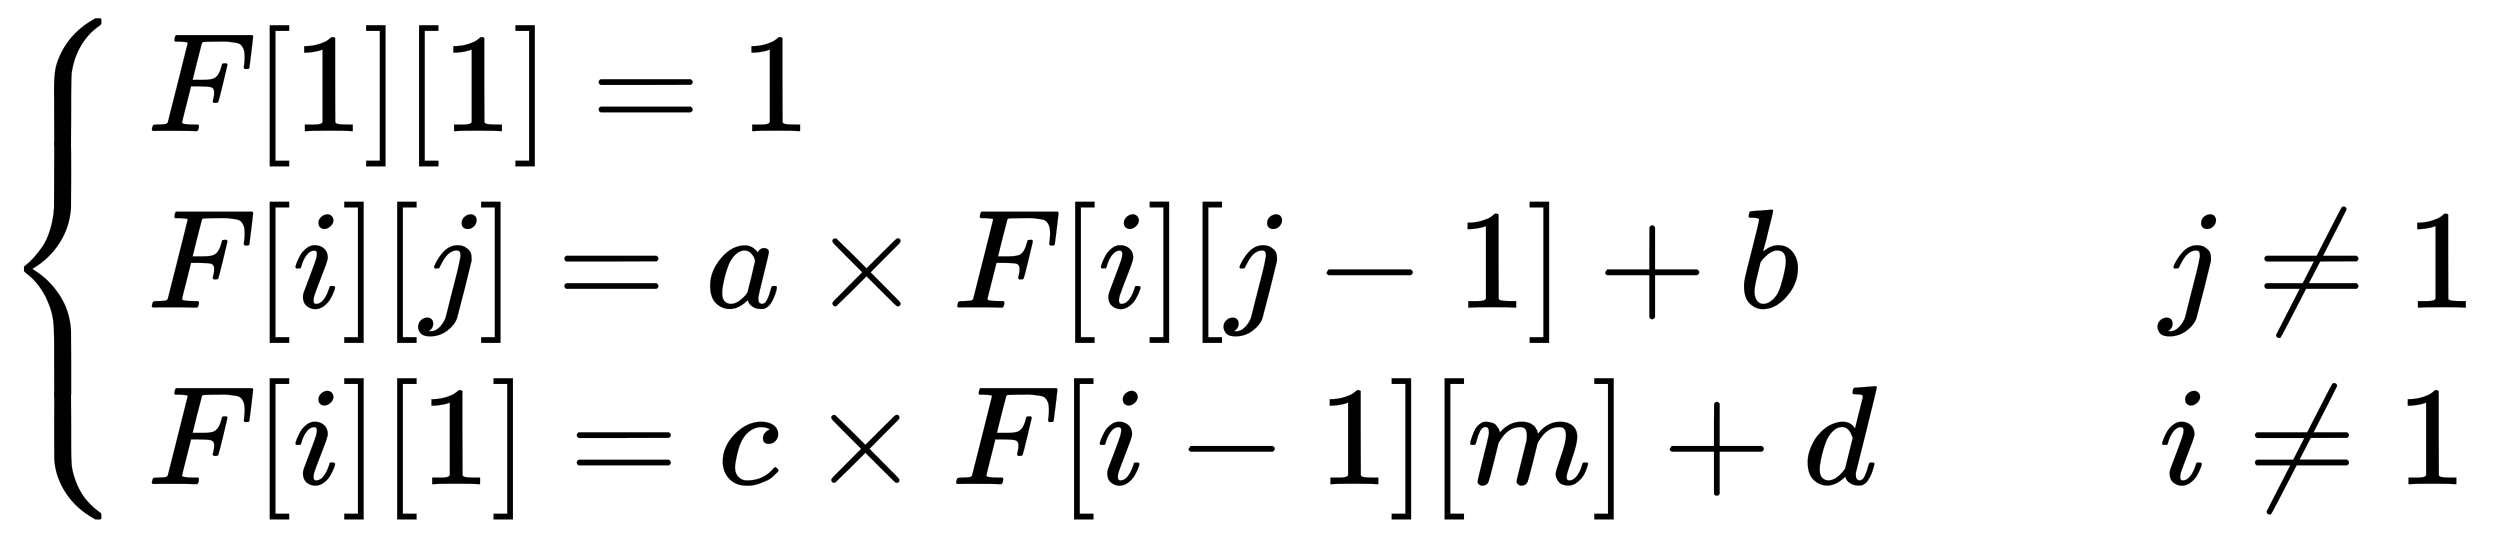 <svg xmlns:xlink="http://www.w3.org/1999/xlink" width="41.15ex" height="8.843ex" style="vertical-align:-3.838ex" viewBox="0 -2154.8 17717.4 3807.2" xmlns="http://www.w3.org/2000/svg" aria-labelledby="MathJax-SVG-1-Title"><defs aria-hidden="true"><path stroke-width="1" id="m" d="M84 237v13l14 20h581q15-8 15-20t-15-20H98q-14 7-14 20z"/><path stroke-width="1" id="d" d="M48 1Q31 1 31 11q0 2 3 14 4 16 8 18t23 3q27 0 60 3 14 3 19 12 2 5 71 281t70 280q0 7-4 7-8 3-53 5h-31q-6 6-6 8t2 17q4 17 10 21h539q7-4 7-11 0-5-13-112t-14-110q-2-7-20-7h-12q-7 5-7 13 0 1 3 24t3 53q0 30-7 49t-19 31-37 16-51 7-72 1h-23q-82-1-87-3t-7-8q-1-1-34-131l-32-129h78q20 0 28 1t22 3 24 7 17 12q13 12 22 33t13 38 5 18q3 5 19 5h12q7-5 7-10 0-3-31-131t-34-132q-2-7-20-7h-12q-7 6-7 12 0 3 5 22t5 40q0 29-20 36t-89 7h-55l-32-127Q245 66 245 60q0-14 89-14h25q6-6 6-7t-2-20q-4-13-10-19h-17q-41 2-151 2H86Q52 2 48 1z"/><path stroke-width="1" id="f" d="M213 578l-13-5q-14-5-40-10t-58-7H83v46h19q47 2 87 15t56 24 28 22q2 3 12 3 9 0 17-6V361l1-300q7-7 12-9t24-4 62-2h26V0h-11q-21 3-159 3-136 0-157-3H88v46h64q16 0 25 1t16 3 8 2 6 5 6 4v517z"/><path stroke-width="1" id="g" d="M22 710v40h137V-250H22v40h97v920H22z"/><path stroke-width="1" id="h" d="M56 347q0 13 14 20h637q15-8 15-20 0-11-14-19l-318-1H72q-16 5-16 20zm0-194q0 15 16 20h636q14-10 14-20 0-13-15-20H70q-14 7-14 20z"/><path stroke-width="1" id="i" d="M184 600q0 24 19 42t44 19q18 0 30-12t13-30q0-23-20-42t-44-20q-15 0-28 10t-14 33zM21 287q0 8 9 31t24 51 44 51 60 22q39 0 65-23t27-62q0-17-14-56t-40-105-42-113q-5-22-5-32 0-25 17-25 9 0 19 3t23 14 27 35 25 59q3 12 5 14t17 2q20 0 20-10 0-8-9-31t-25-51-45-50-62-22q-32 0-59 21T74 74q0 17 5 32t43 114q38 101 44 121t7 39q0 24-17 24h-2q-30 0-55-33t-38-84q-1-1-2-3t-1-3-2-2-3-1-4 0-8 0H27q-6 6-6 9z"/><path stroke-width="1" id="j" d="M297 596q0 31 21 48t43 17q17 0 28-10t14-28q0-28-19-47t-44-19q-18 0-30 10t-13 29zm-9-220q0 29-26 29-22 0-42-12t-35-31-24-37-17-32l-7-14q-2-1-16-1h-14q-6 6-6 8t4 13q21 49 59 92t88 50h8q7 0 12 1 24-1 44-10 25-14 38-31t13-53v-16l-49-199Q267-67 264-75q-18-50-70-89T75-204q-50 0-68 21t-19 46q0 27 19 46t46 20q17 0 29-10t13-31q0-36-32-55 6-1 14-1 34 0 62 28t43 66l11 42q11 43 26 104t32 125 27 111 11 57q0 7-1 11z"/><path stroke-width="1" id="k" d="M33 157q0 101 76 192t171 92q51 0 90-49 16 30 46 30 13 0 23-8t10-20q0-13-37-160T374 68q0-25 7-33t21-9q9 1 20 9 21 20 41 96 6 20 10 21 2 1 10 1h4q19 0 19-9 0-6-5-27t-20-54-32-50Q436 0 417-8q-8-2-24-2-34 0-57 15t-30 31l-6 15q-1 1-4-1l-4-4q-59-56-120-56-55 0-97 40T33 157zm318 171q0 6-5 22t-23 35-46 20q-35 0-67-31t-50-81q-29-79-41-164v-11q0-8-1-12 0-45 18-62t43-18q38 0 75 33t44 51q2 4 27 107t26 111z"/><path stroke-width="1" id="l" d="M630 29q0-20-21-20-5 0-22 16t-94 93L389 222 284 117Q178 13 175 11q-4-2-7-2-8 0-14 6t-7 14q0 7 14 22t94 95l104 104-104 104q-81 81-94 95t-14 22q0 9 6 14t15 5q5 0 7-1 3-2 109-106l105-105 104 104q77 77 94 93t22 16q21 0 21-20 0-7-10-18t-98-98L418 250l104-105q84-84 96-97t12-19z"/><path stroke-width="1" id="e" d="M118-250V750h137v-40h-97v-920h97v-40H118z"/><path stroke-width="1" id="n" d="M56 237v13l14 20h299v150l1 150q10 13 19 13 13 0 20-15V270h298q15-8 15-20t-15-20H409V-68q-8-14-18-14h-4q-12 0-18 14v298H70q-14 7-14 20z"/><path stroke-width="1" id="o" d="M73 647q0 10 4 23t12 13q1 0 72 5t73 6q12 0 12-9t-34-143q-8-34-17-70t-15-54l-4-19q0-3 6 3 49 40 101 40 62 0 100-46t39-116q0-111-79-201T173-11q-50 0-91 38T40 150v9q0 21 8 58t49 197q50 197 50 209t-38 14H83q-3 0-7 3t-3 7zm263-322v6q0 74-61 74-17 0-35-8t-33-21-26-24-18-22l-6-8-21-86q-22-86-22-122 0-48 24-72 16-16 40-16 33 0 67 32 25 23 40 56t33 105q18 72 18 106z"/><path stroke-width="1" id="s" d="M166-215h-7l-12 3-6 8-2 7q0 7 5 14l162 316H70q-14 7-14 20 0 15 16 20h255l79 154H72q-16 5-16 20 0 13 14 20h356q171 335 176 340 3 9 16 9 7 0 12-4t6-9 2-7q0-4-167-329h236q15-8 15-20 0-11-14-19l-257-1-80-154h337q14-10 14-20 0-13-15-20H351Q175-210 170-212q-4-3-11-3z"/><path stroke-width="1" id="p" d="M34 159q0 109 86 196t186 87q56 0 88-24t33-63q0-29-19-49t-48-21q-19 0-30 10t-11 30 11 34 22 21 14 6h1q0 2-6 6t-21 8-34 4q-30 0-57-14-21-9-43-31-44-44-64-124t-21-116q0-46 26-69 22-24 58-24h4q112 0 185 85 9 10 12 10 4 0 13-9t10-14-9-15-29-28-45-30-64-25-80-11q-75 0-121 48T34 159z"/><path stroke-width="1" id="q" d="M21 287q1 6 3 16t12 38 20 47 32 37 44 17 43-7 30-18 16-22 8-19l2-7q0-2 1-2l11 11q60 64 141 64 17 0 31-2t26-7 19-10 15-12 10-13 8-13 4-12 3-9 2-7l8 10q63 75 149 75 54 0 87-27t34-79q0-51-38-158T704 50q1-14 5-19t15-5q28 0 52 30t39 82q3 11 6 13t16 2q20 0 20-8 0-1-4-15-8-29-22-57t-46-56-69-27q-47 0-68 27t-21 56q0 19 36 120t37 152q0 59-44 59h-5q-86 0-145-101l-7-12-33-134Q433 26 428 16q-13-27-43-27-13 0-21 7T353 8t-3 10q0 11 34 143l36 146q3 15 3 38 0 59-44 59h-5q-86 0-145-101l-7-12-33-134Q156 26 151 16q-13-27-43-27-13 0-21 6T76 7t-2 10q0 13 38 164 39 154 39 161 3 15 3 27 0 36-25 36-22 0-37-28t-23-61-12-36q-2-2-16-2H27q-6 6-6 9z"/><path stroke-width="1" id="r" d="M366 683q1 0 72 5t73 6q12 0 12-8 0-7-73-302T375 83t-1-15q0-42 28-42 9 1 20 9 21 20 41 96 6 20 10 21 2 1 10 1h8q15 0 15-8 0-5-3-16-13-50-30-81T445 8 417-8q-8-2-24-2-34 0-57 15t-30 31l-6 15q-1 1-4-1l-4-4q-59-56-120-56-55 0-97 40T33 157q0 48 20 98t48 86q47 57 94 79t85 22q56 0 84-42 5-6 5-4 1 4 27 109t28 111q0 13-7 16t-39 5h-21q-6 6-6 8t2 19q5 19 13 19zm-14-357q-23 79-75 79-35 0-67-31t-50-81q-29-79-41-164v-11q0-8-1-12 0-45 18-62t43-18q54 0 111 72l8 11 54 217z"/><path stroke-width="1" id="a" d="M712 899l6-6v-28q0-11-14-19-77-53-127-136t-67-185q0-1-1-4-4-28-5-172v-15-94q0-242-1-244-1-4-9-5t-50-1q-52 0-54 1-3 1-4 4-2 10-2 235v82q0 50-1 70 0 99 9 153t42 121q76 150 230 236l13 7h35z"/><path stroke-width="1" id="c" d="M718-893l-6-6h-35l-11 6q-124 68-198 179t-83 238q-1 10-1 194 0 285 1 287l4 4q3 1 55 1 42 0 50-1t9-5q1-2 1-243v-127q0-104 4-147t22-96q16-48 39-89t48-69 44-45 38-31 18-13 1-20v-17z"/><path stroke-width="1" id="b" d="M389 1159q2 1 66 1 41 0 43-1 3-1 4-4 2-10 2-231 0-233-1-242-9-133-78-243T243 259l-14-9 14-9q106-66 178-175t82-248q1-9 1-242v-205q0-29-5-30h-1q-2-1-54-1t-54 1q-3 1-4 4-2 10-2 230v143q0 106-7 166T342 10q-17 44-41 82t-46 63-41 41-31 26-12 10q-1 1-1 18t1 18q0 1 20 16t49 47 60 76 54 117 29 155q1 12 1 246 0 227 1 230l4 4z"/></defs><g stroke="currentColor" fill="currentColor" stroke-width="0" aria-hidden="true"><g transform="matrix(1 0 0 -1 0 0) translate(0,2026)"><use xlink:href="#a" y="-900"/><use xlink:href="#b" y="-2027"/><use xlink:href="#c" y="-2653"/></g><g transform="matrix(1 0 0 -1 0 0) translate(1056,0) translate(-11,0) translate(0,1226)"><use xlink:href="#d"/><use xlink:href="#e" x="749"/><use xlink:href="#f" x="1028"/><use xlink:href="#g" x="1528"/><use xlink:href="#e" x="1807"/><use xlink:href="#f" x="2085"/><use xlink:href="#g" x="2586"/><use xlink:href="#h" x="3142"/><use xlink:href="#f" x="4198"/></g><g transform="matrix(1 0 0 -1 0 0) translate(1056,0) translate(-11,0) translate(0,-25)"><use xlink:href="#d"/><use xlink:href="#e" x="749"/><use xlink:href="#i" x="1028"/><use xlink:href="#g" x="1373"/><use xlink:href="#e" x="1652"/><use xlink:href="#j" x="1930"/><use xlink:href="#g" x="2343"/><use xlink:href="#h" x="2899"/><use xlink:href="#k" x="3955"/><use xlink:href="#l" x="4707"/><use xlink:href="#d" x="5708"/><use xlink:href="#e" x="6457"/><use xlink:href="#i" x="6736"/><use xlink:href="#g" x="7081"/><use xlink:href="#e" x="7360"/><use xlink:href="#j" x="7638"/><use xlink:href="#m" x="8273"/><use xlink:href="#f" x="9273"/><use xlink:href="#g" x="9774"/><use xlink:href="#n" x="10275"/><use xlink:href="#o" x="11275"/></g><g transform="matrix(1 0 0 -1 0 0) translate(1056,0) translate(-11,0) translate(0,-1276)"><use xlink:href="#d"/><use xlink:href="#e" x="749"/><use xlink:href="#i" x="1028"/><use xlink:href="#g" x="1373"/><use xlink:href="#e" x="1652"/><use xlink:href="#f" x="1930"/><use xlink:href="#g" x="2431"/><use xlink:href="#h" x="2987"/><use xlink:href="#p" x="4043"/><use xlink:href="#l" x="4699"/><use xlink:href="#d" x="5700"/><use xlink:href="#e" x="6449"/><use xlink:href="#i" x="6728"/><use xlink:href="#m" x="7295"/><use xlink:href="#f" x="8296"/><use xlink:href="#g" x="8796"/><use xlink:href="#e" x="9075"/><use xlink:href="#q" x="9353"/><use xlink:href="#g" x="10232"/><use xlink:href="#n" x="10733"/><use xlink:href="#r" x="11733"/></g><g><g transform="matrix(1 0 0 -1 0 0) translate(1056,0) translate(14246,0) translate(0,-25)"><use xlink:href="#j"/><use xlink:href="#s" x="690"/><use xlink:href="#f" x="1746"/></g><g transform="matrix(1 0 0 -1 0 0) translate(1056,0) translate(14246,0) translate(0,-1276)"><use xlink:href="#i"/><use xlink:href="#s" x="623"/><use xlink:href="#f" x="1679"/></g></g></g></svg>